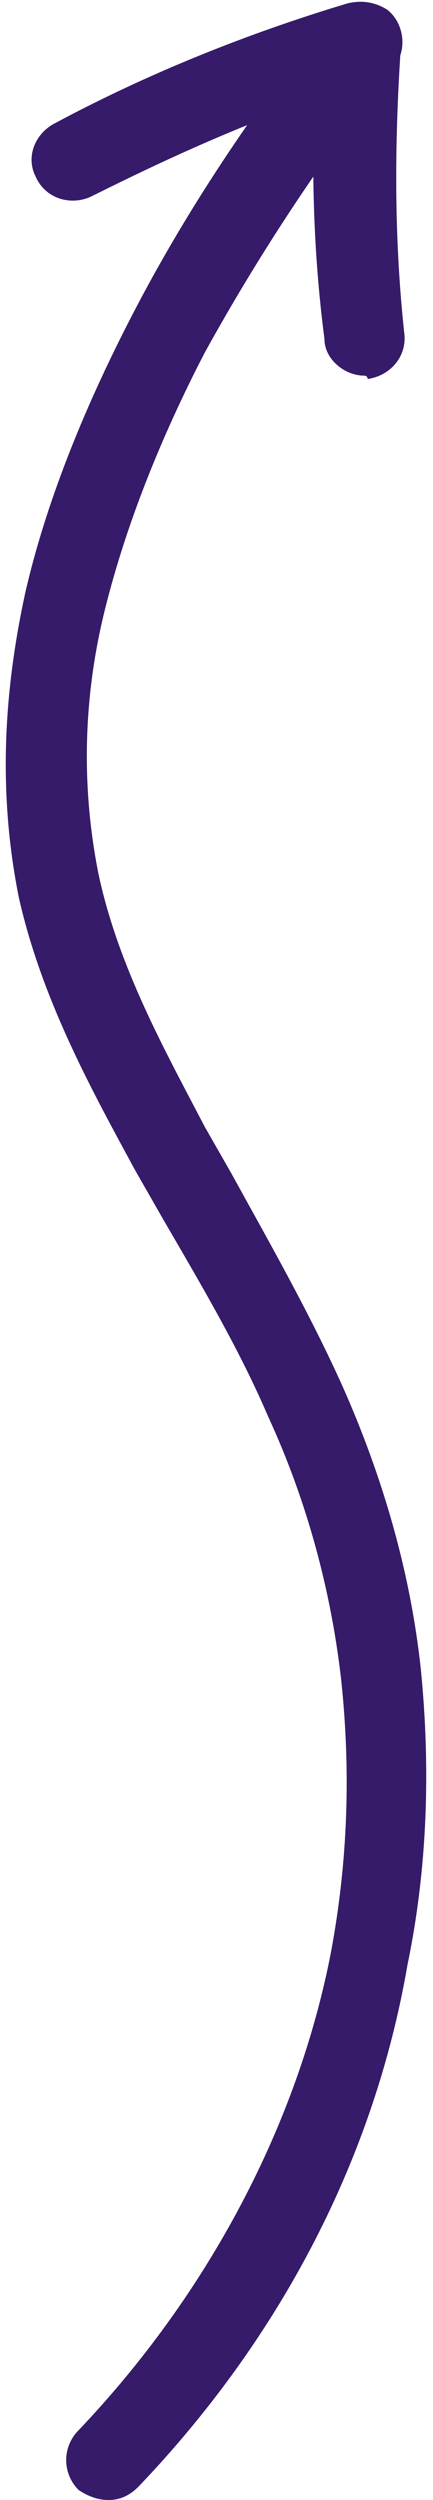 <?xml version="1.0" encoding="utf-8"?>
<svg xmlns="http://www.w3.org/2000/svg" xmlns:xlink="http://www.w3.org/1999/xlink" version="1.1" id="Ebene_1" x="0px" y="0px" viewBox="0 0 12.7 75.2" style="enable-background:new 0 0 12.7 75.2;" xml:space="preserve" width="13" height="75">
<style type="text/css">
	.st0{fill:#361B6A;}
</style>
<g>
	<g>
		<path class="st0" d="M3.1,75.2c-0.3,0-0.6-0.1-0.9-0.3c-0.5-0.5-0.5-1.3,0-1.8c3.9-4.1,6.6-9.2,7.6-14.4c0.5-2.7,0.6-5.4,0.3-8.2    c-0.3-2.6-1-5.3-2.2-7.9c-0.9-2.1-2.1-4.1-3.2-6l-0.8-1.4c-1.3-2.4-2.8-5.1-3.5-8.2C-0.2,24-0.1,21,0.6,17.8    c0.6-2.6,1.7-5.4,3.2-8.3c1.6-3.1,3.6-6.1,5.9-9c0.4-0.5,1.2-0.6,1.8-0.2C12,0.7,12.1,1.5,11.7,2C9.5,4.8,7.6,7.7,6,10.6    c-1.4,2.7-2.4,5.3-3,7.7c-0.7,2.8-0.7,5.5-0.2,8c0.6,2.8,2,5.3,3.2,7.6l0.8,1.4c1.1,2,2.3,4.1,3.3,6.3c1.3,2.9,2.1,5.8,2.4,8.6    c0.3,3,0.2,6-0.4,8.9C11.1,64.9,8.3,70.3,4,74.8C3.7,75.1,3.4,75.2,3.1,75.2z"/>
	</g>
	<g>
		<path class="st0" d="M10.8,11.3c-0.6,0-1.2-0.5-1.2-1.1C9.3,7.9,9.2,5.5,9.3,3C7,3.8,4.8,4.8,2.6,5.9C2,6.2,1.2,6,0.9,5.3    C0.6,4.7,0.9,4,1.5,3.7C4.3,2.2,7.3,1,10.3,0.1c0.4-0.1,0.8,0,1.1,0.2c0.3,0.3,0.5,0.7,0.5,1.1c-0.2,3-0.2,5.8,0.1,8.6    c0.1,0.7-0.4,1.3-1.1,1.4C10.9,11.3,10.8,11.3,10.8,11.3z"/>
	</g>
</g>
</svg>
